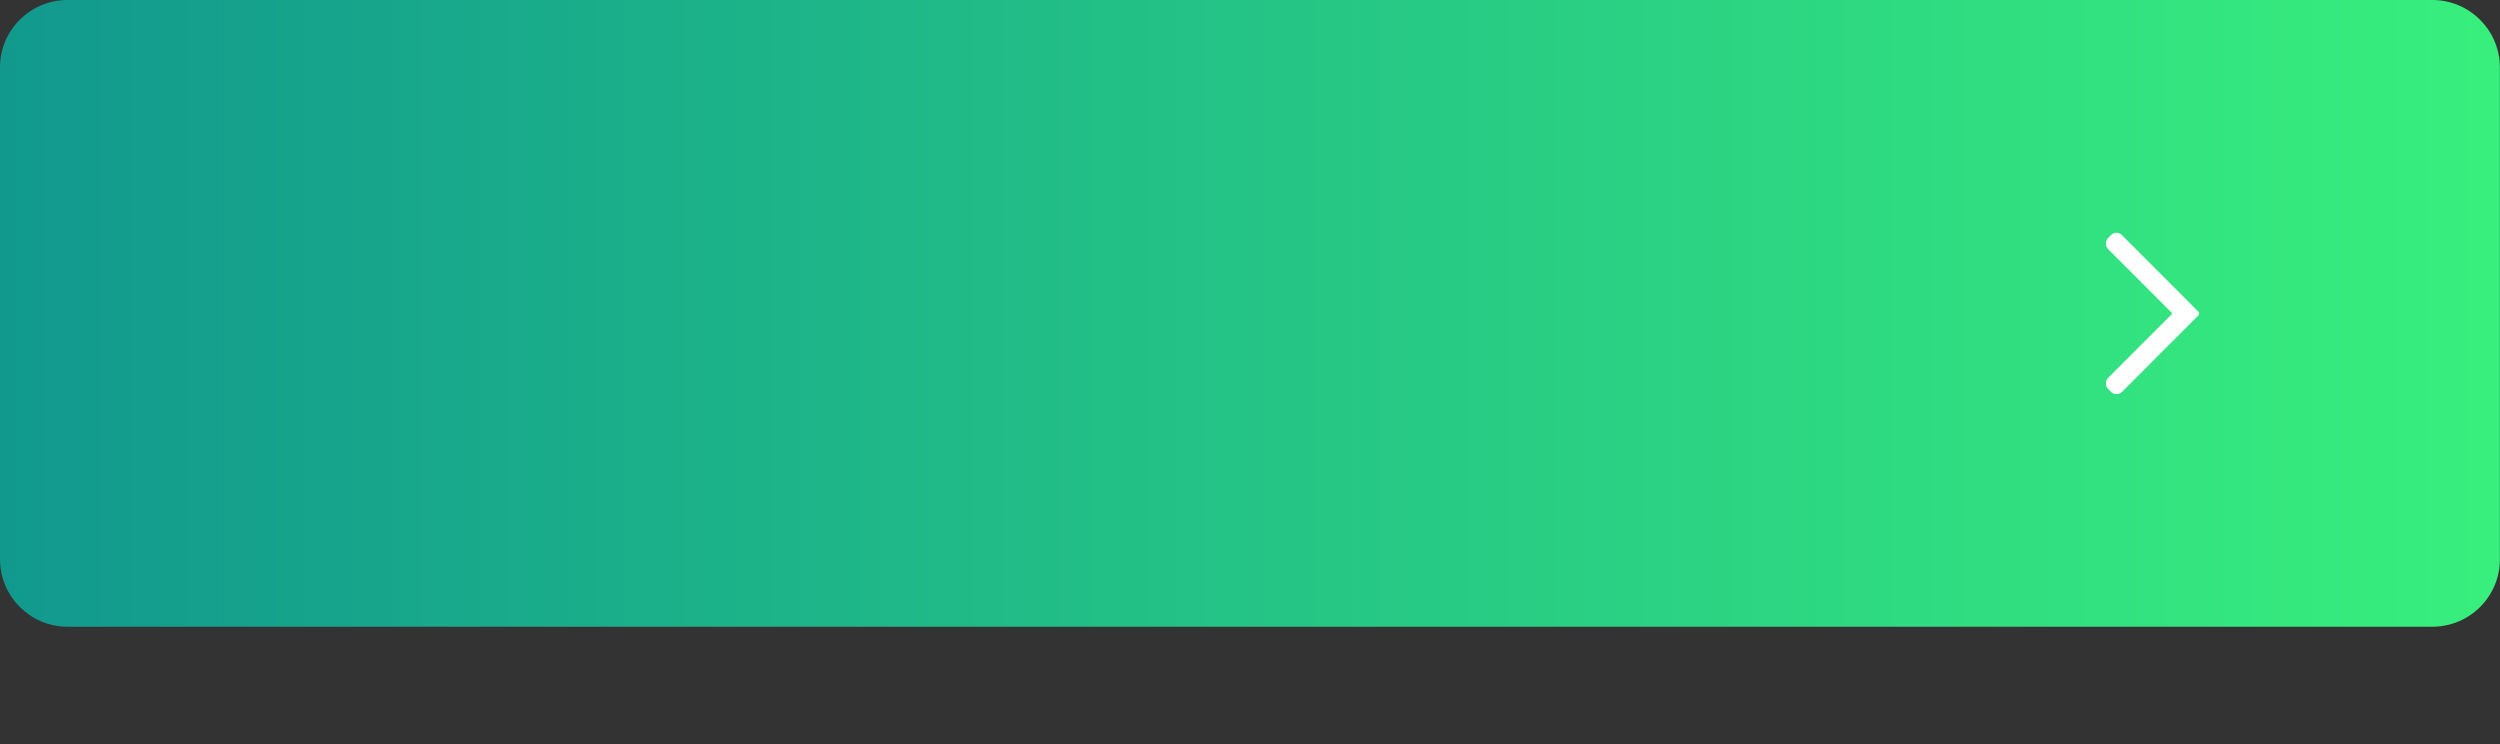 <?xml version="1.0" encoding="UTF-8"?> <!-- Generator: Adobe Illustrator 24.3.0, SVG Export Plug-In . SVG Version: 6.00 Build 0) --> <svg xmlns="http://www.w3.org/2000/svg" xmlns:xlink="http://www.w3.org/1999/xlink" id="Слой_1" x="0px" y="0px" viewBox="0 0 1974.6 588" style="enable-background:new 0 0 1974.6 588;" xml:space="preserve"><rect x="0" y="0" width="1974.6" height="588" fill="#333333" stroke="none"/> <style type="text/css"> .st0{fill:url(#SVGID_1_);} .st1{fill:#FFFFFF;} </style> <linearGradient id="SVGID_1_" gradientUnits="userSpaceOnUse" x1="-6.275439e-02" y1="247.515" x2="1974.563" y2="247.515"> <stop offset="0" style="stop-color:#11998E"></stop> <stop offset="1" style="stop-color:#38EF7D"></stop> </linearGradient> <path class="st0" d="M1921.3,495H53.2c-29.3,0-53.2-24-53.2-53.2V53.2C-0.1,24,23.9,0,53.2,0h1868.1c29.3,0,53.2,24,53.2,53.2v388.5 C1974.6,471.1,1950.6,495,1921.3,495z"></path> <g id="Learn_More"> <path class="st1" d="M1667.3,185.7l-2.2,2.3c-2.4,2.4-2.4,6.4,0,8.8l50.1,50.1c0.4,0.4,0.4,1,0,1.4l-50.1,50.1 c-2.4,2.4-2.4,6.4,0,8.8l2.2,2.3c2.4,2.4,6.4,2.4,8.8,0l60.3-60.4c0.8-0.8,0.8-2.1,0-2.9l-60.3-60.4 C1673.7,183.2,1669.7,183.2,1667.3,185.7z"></path> </g> </svg> 